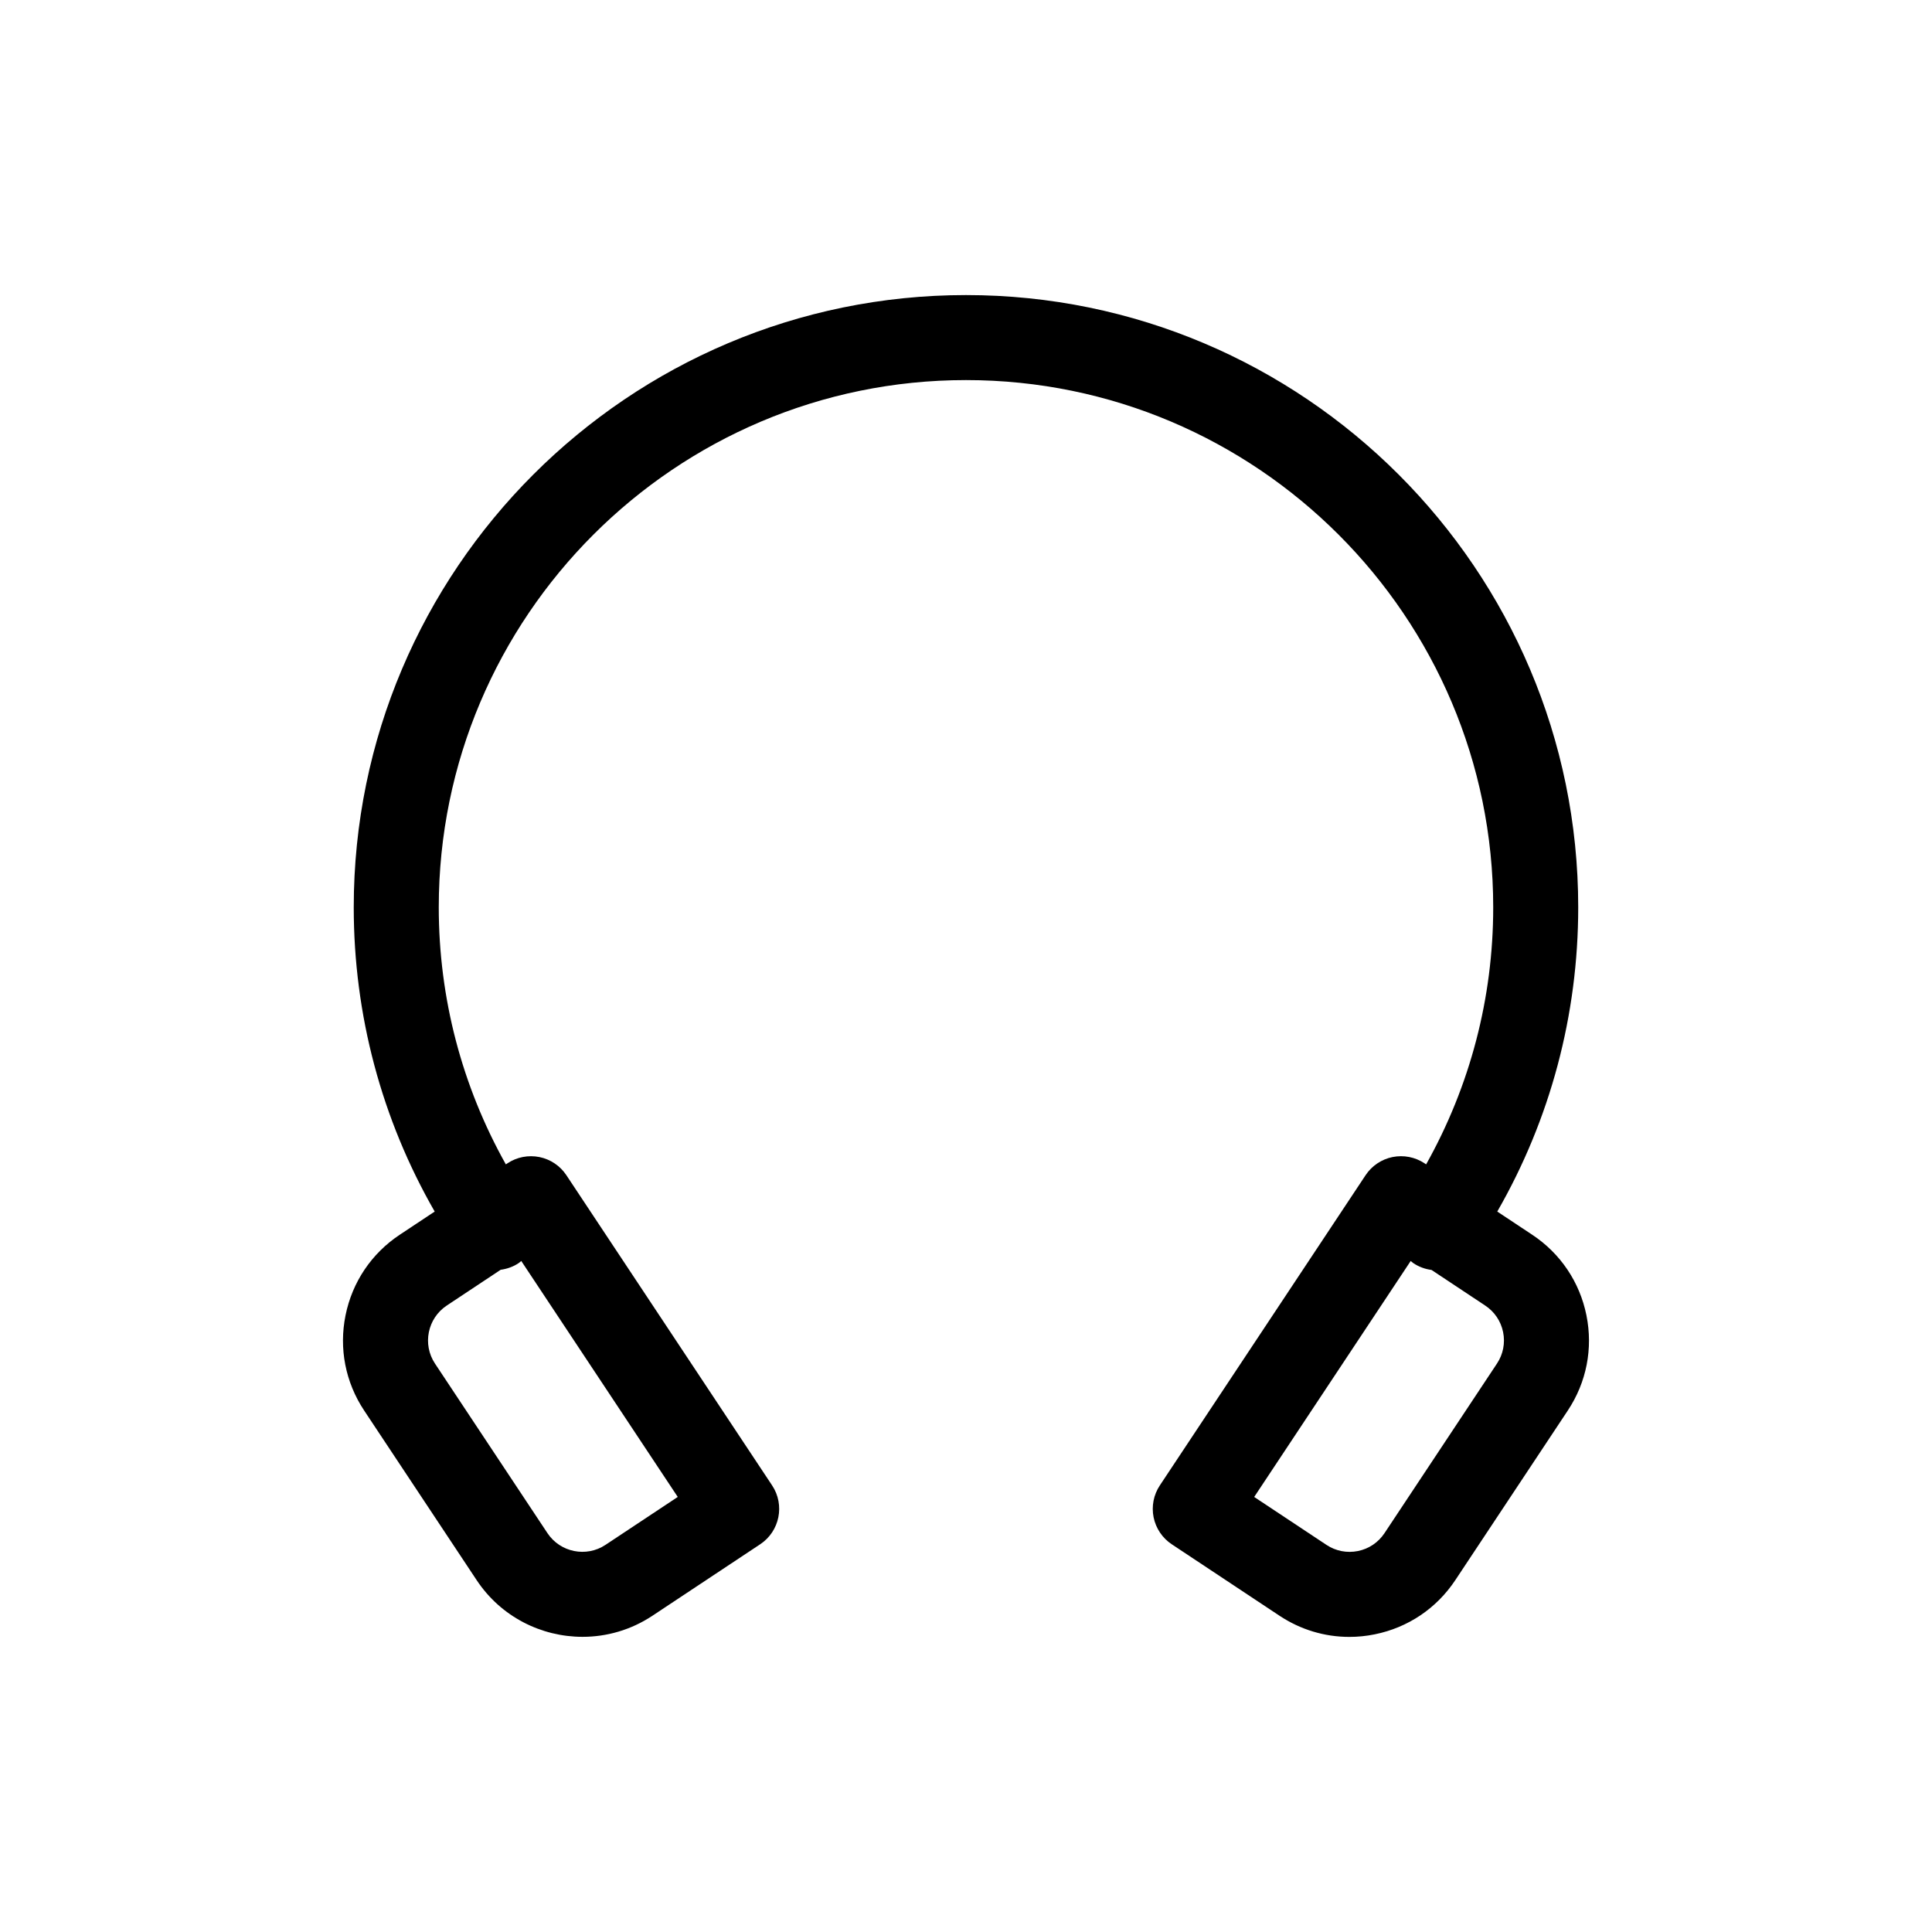 <?xml version="1.0" encoding="UTF-8"?>
<!-- Uploaded to: ICON Repo, www.svgrepo.com, Generator: ICON Repo Mixer Tools -->
<svg fill="#000000" width="800px" height="800px" version="1.1" viewBox="144 144 512 512" xmlns="http://www.w3.org/2000/svg">
 <path d="m564.42 492.56c-1.781-8.805-6.887-16.383-14.371-21.344l-9.258-6.141c14.062-24.477 21.453-52.105 21.453-80.629 0-89.465-72.789-162.25-162.25-162.25-89.461 0-162.25 72.781-162.25 162.25 0 28.523 7.391 56.148 21.453 80.629l-9.258 6.141c-7.484 4.965-12.582 12.543-14.367 21.344-1.785 8.801-0.031 17.77 4.934 25.25l29.809 44.941c6.465 9.746 17.164 15.027 28.066 15.027 6.379 0 12.824-1.809 18.527-5.594l28.543-18.934c5.184-3.438 6.602-10.43 3.16-15.609l-54.516-82.199c-1.648-2.492-4.223-4.219-7.148-4.812-2.938-0.586-5.977 0-8.461 1.656l-0.434 0.285c-11.633-20.758-17.777-44.059-17.777-68.125 0-77.043 62.68-139.72 139.72-139.72 77.039 0 139.72 62.676 139.72 139.72 0 24.07-6.144 47.371-17.777 68.125l-0.434-0.289c-2.492-1.656-5.531-2.238-8.461-1.656-2.926 0.594-5.5 2.324-7.148 4.812l-54.523 82.203c-1.656 2.492-2.25 5.535-1.656 8.461 0.594 2.926 2.324 5.5 4.812 7.148l28.547 18.934c5.574 3.699 11.969 5.613 18.512 5.613 2.238 0 4.496-0.223 6.742-0.684 8.801-1.781 16.383-6.883 21.344-14.367l29.805-44.941c4.969-7.477 6.719-16.445 4.938-25.246zm-302.03-2.574 14.297-9.484c1.68-0.227 3.332-0.789 4.824-1.809 0.23-0.156 0.41-0.355 0.625-0.527l41.477 62.539-19.156 12.703c-5.094 3.379-11.988 1.98-15.375-3.109l-29.809-44.941c-3.379-5.09-1.977-11.988 3.117-15.371zm278.32 15.375-29.805 44.941c-1.641 2.469-4.141 4.152-7.043 4.738-2.898 0.582-5.859 0.012-8.328-1.625l-19.16-12.707 41.477-62.539c0.215 0.172 0.395 0.371 0.625 0.527 1.512 1.031 3.191 1.633 4.891 1.852l14.23 9.441c2.469 1.637 4.152 4.137 4.742 7.039 0.586 2.906 0.008 5.863-1.629 8.332z"/>
</svg>